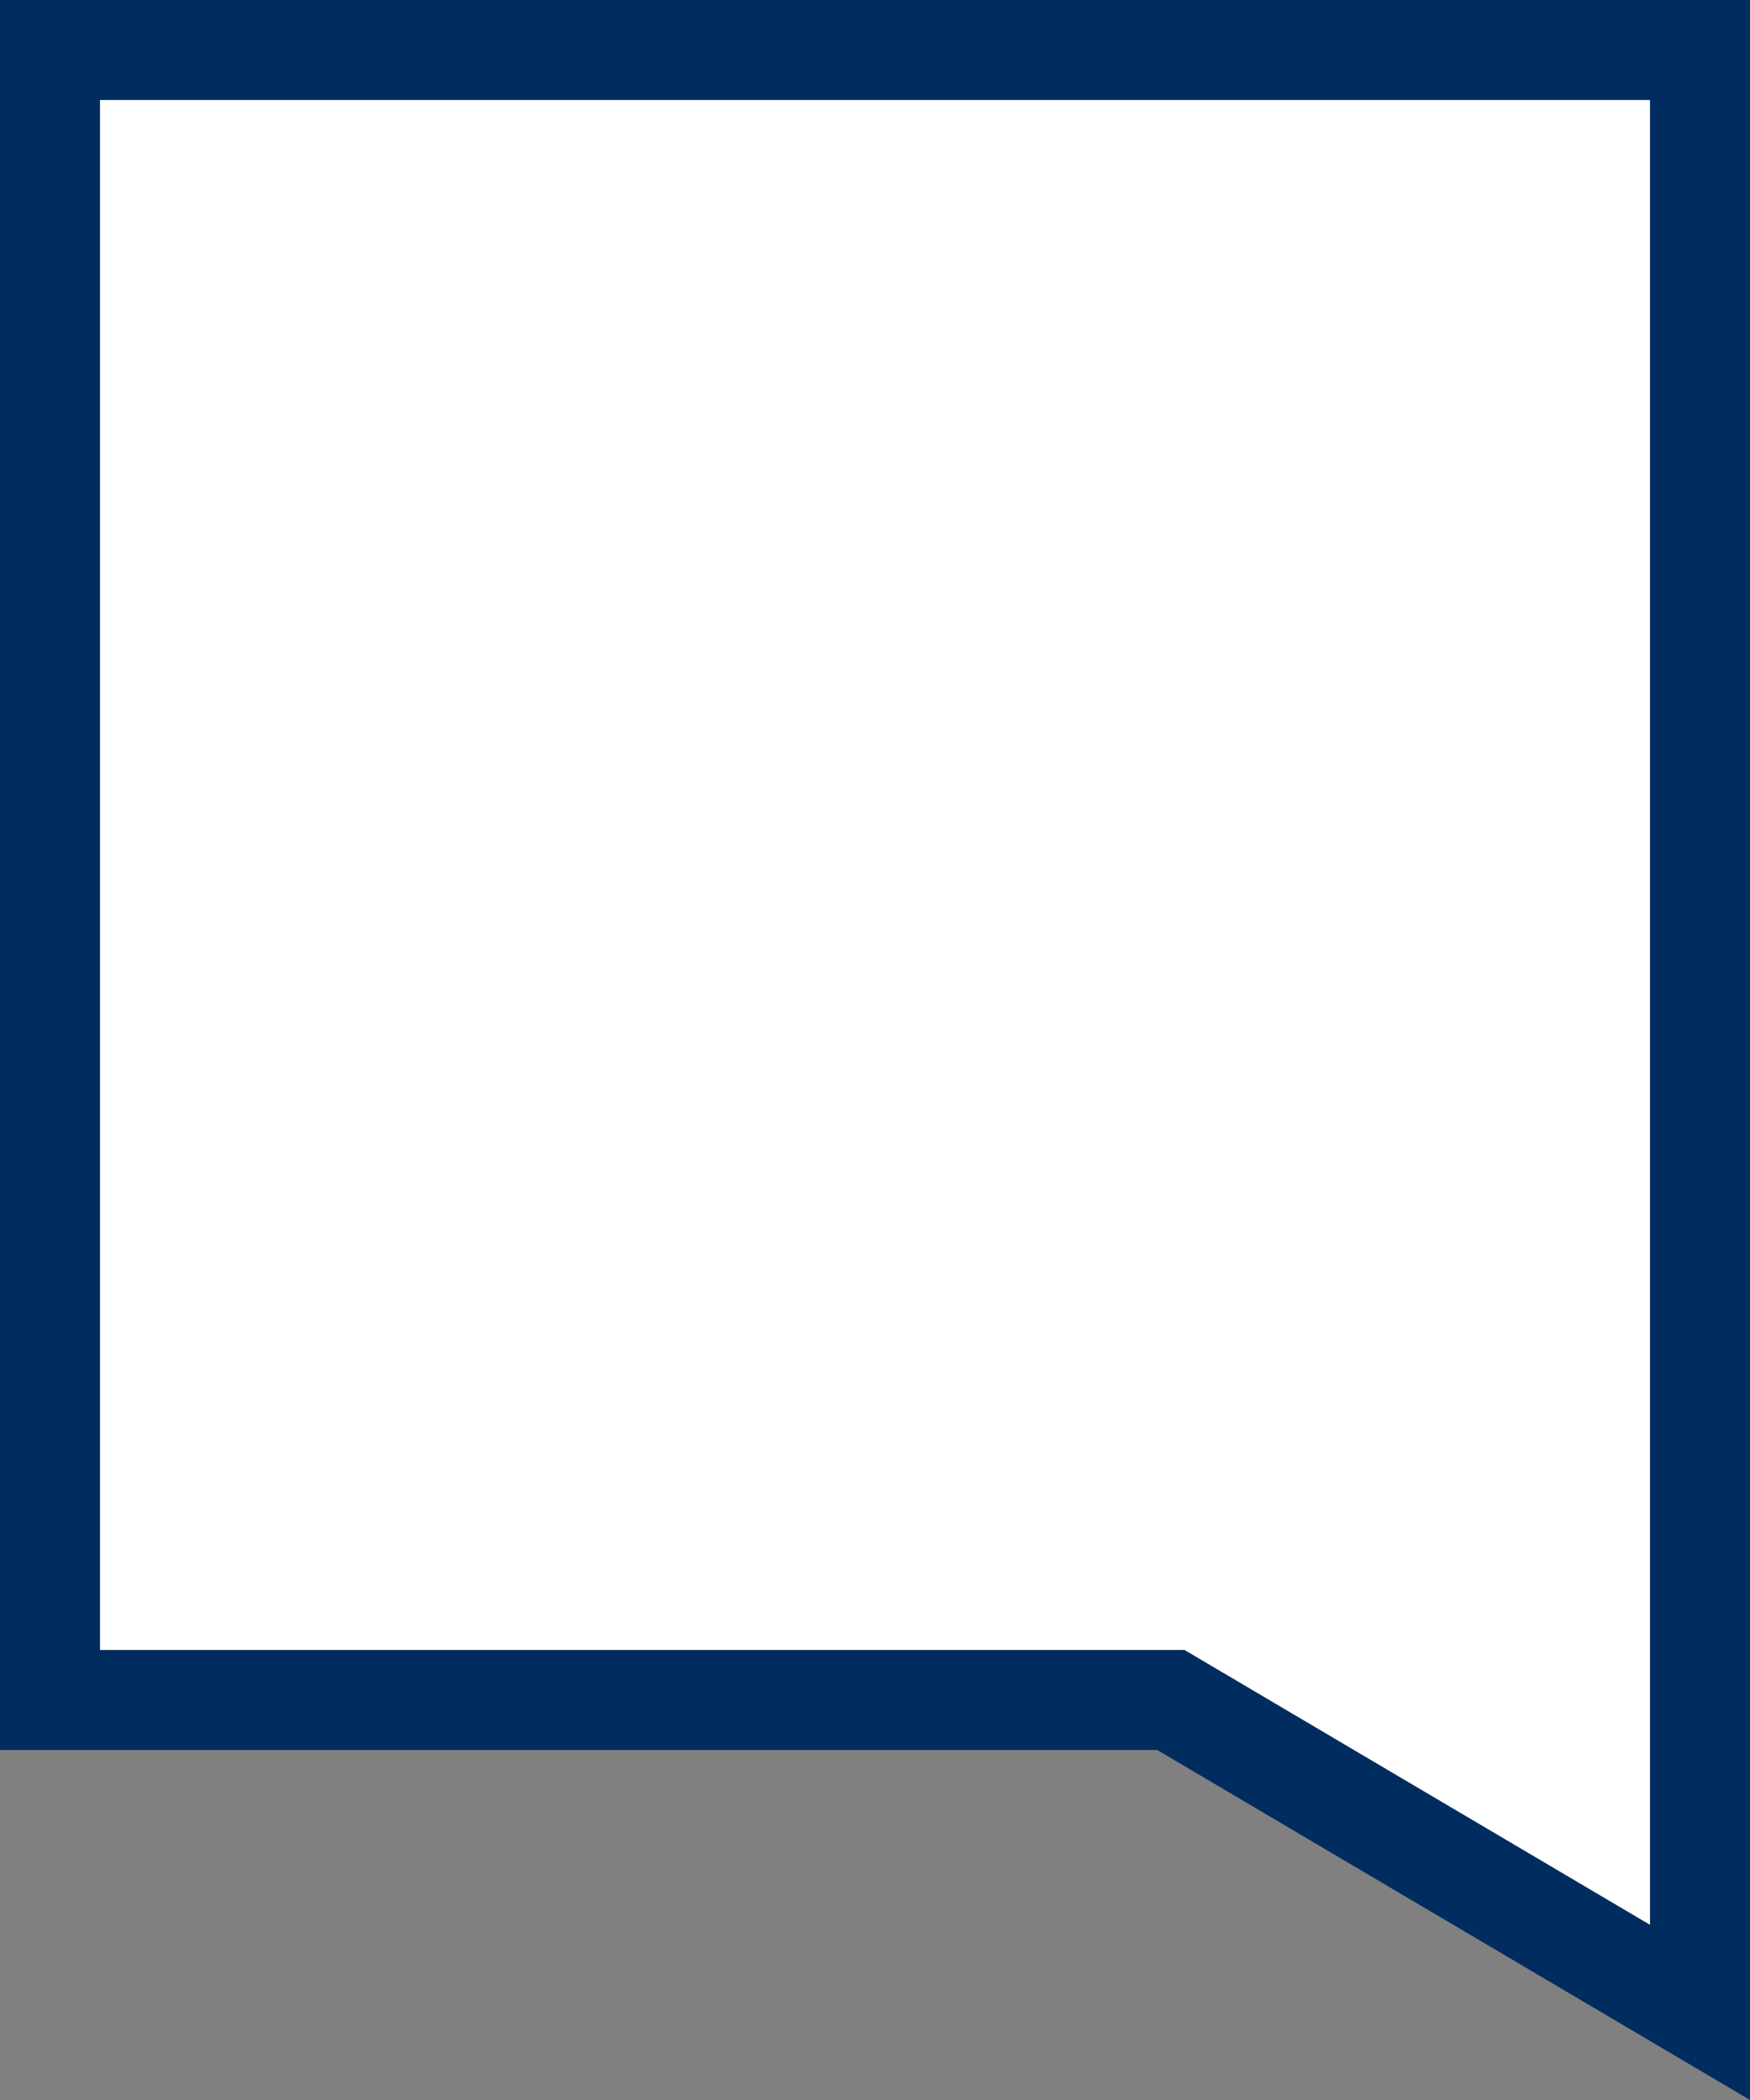 <?xml version="1.0" encoding="UTF-8"?>
<svg width="35px" height="42px" viewBox="0 0 35 42" version="1.1" xmlns="http://www.w3.org/2000/svg" xmlns:xlink="http://www.w3.org/1999/xlink">
    <rect x="0" y="0" width="35" height="42" fill="#808080" stroke="none"/>
    <title>Rectangle Copy 12</title>
    <g id="Page-1" stroke="none" stroke-width="1" fill="none" fill-rule="evenodd">
        <g id="Hyundai_Dealer_Search_1404-2-Copy-4" transform="translate(-809, -427)" fill="#FFFFFF" fill-rule="nonzero" stroke="#002C5F" stroke-width="2">
            <g id="Group-5" transform="translate(103, 79)">
                <g id="Group" transform="translate(-214, -154)">
                    <g id="Group-6-Copy-6" transform="translate(920, 502)">
                        <path d="M34,1 L34,40.248 L23.418,34 L1,34 L1,1 L34,1 Z" id="Rectangle-Copy-12"></path>
                    </g>
                </g>
            </g>
        </g>
    </g>
</svg>